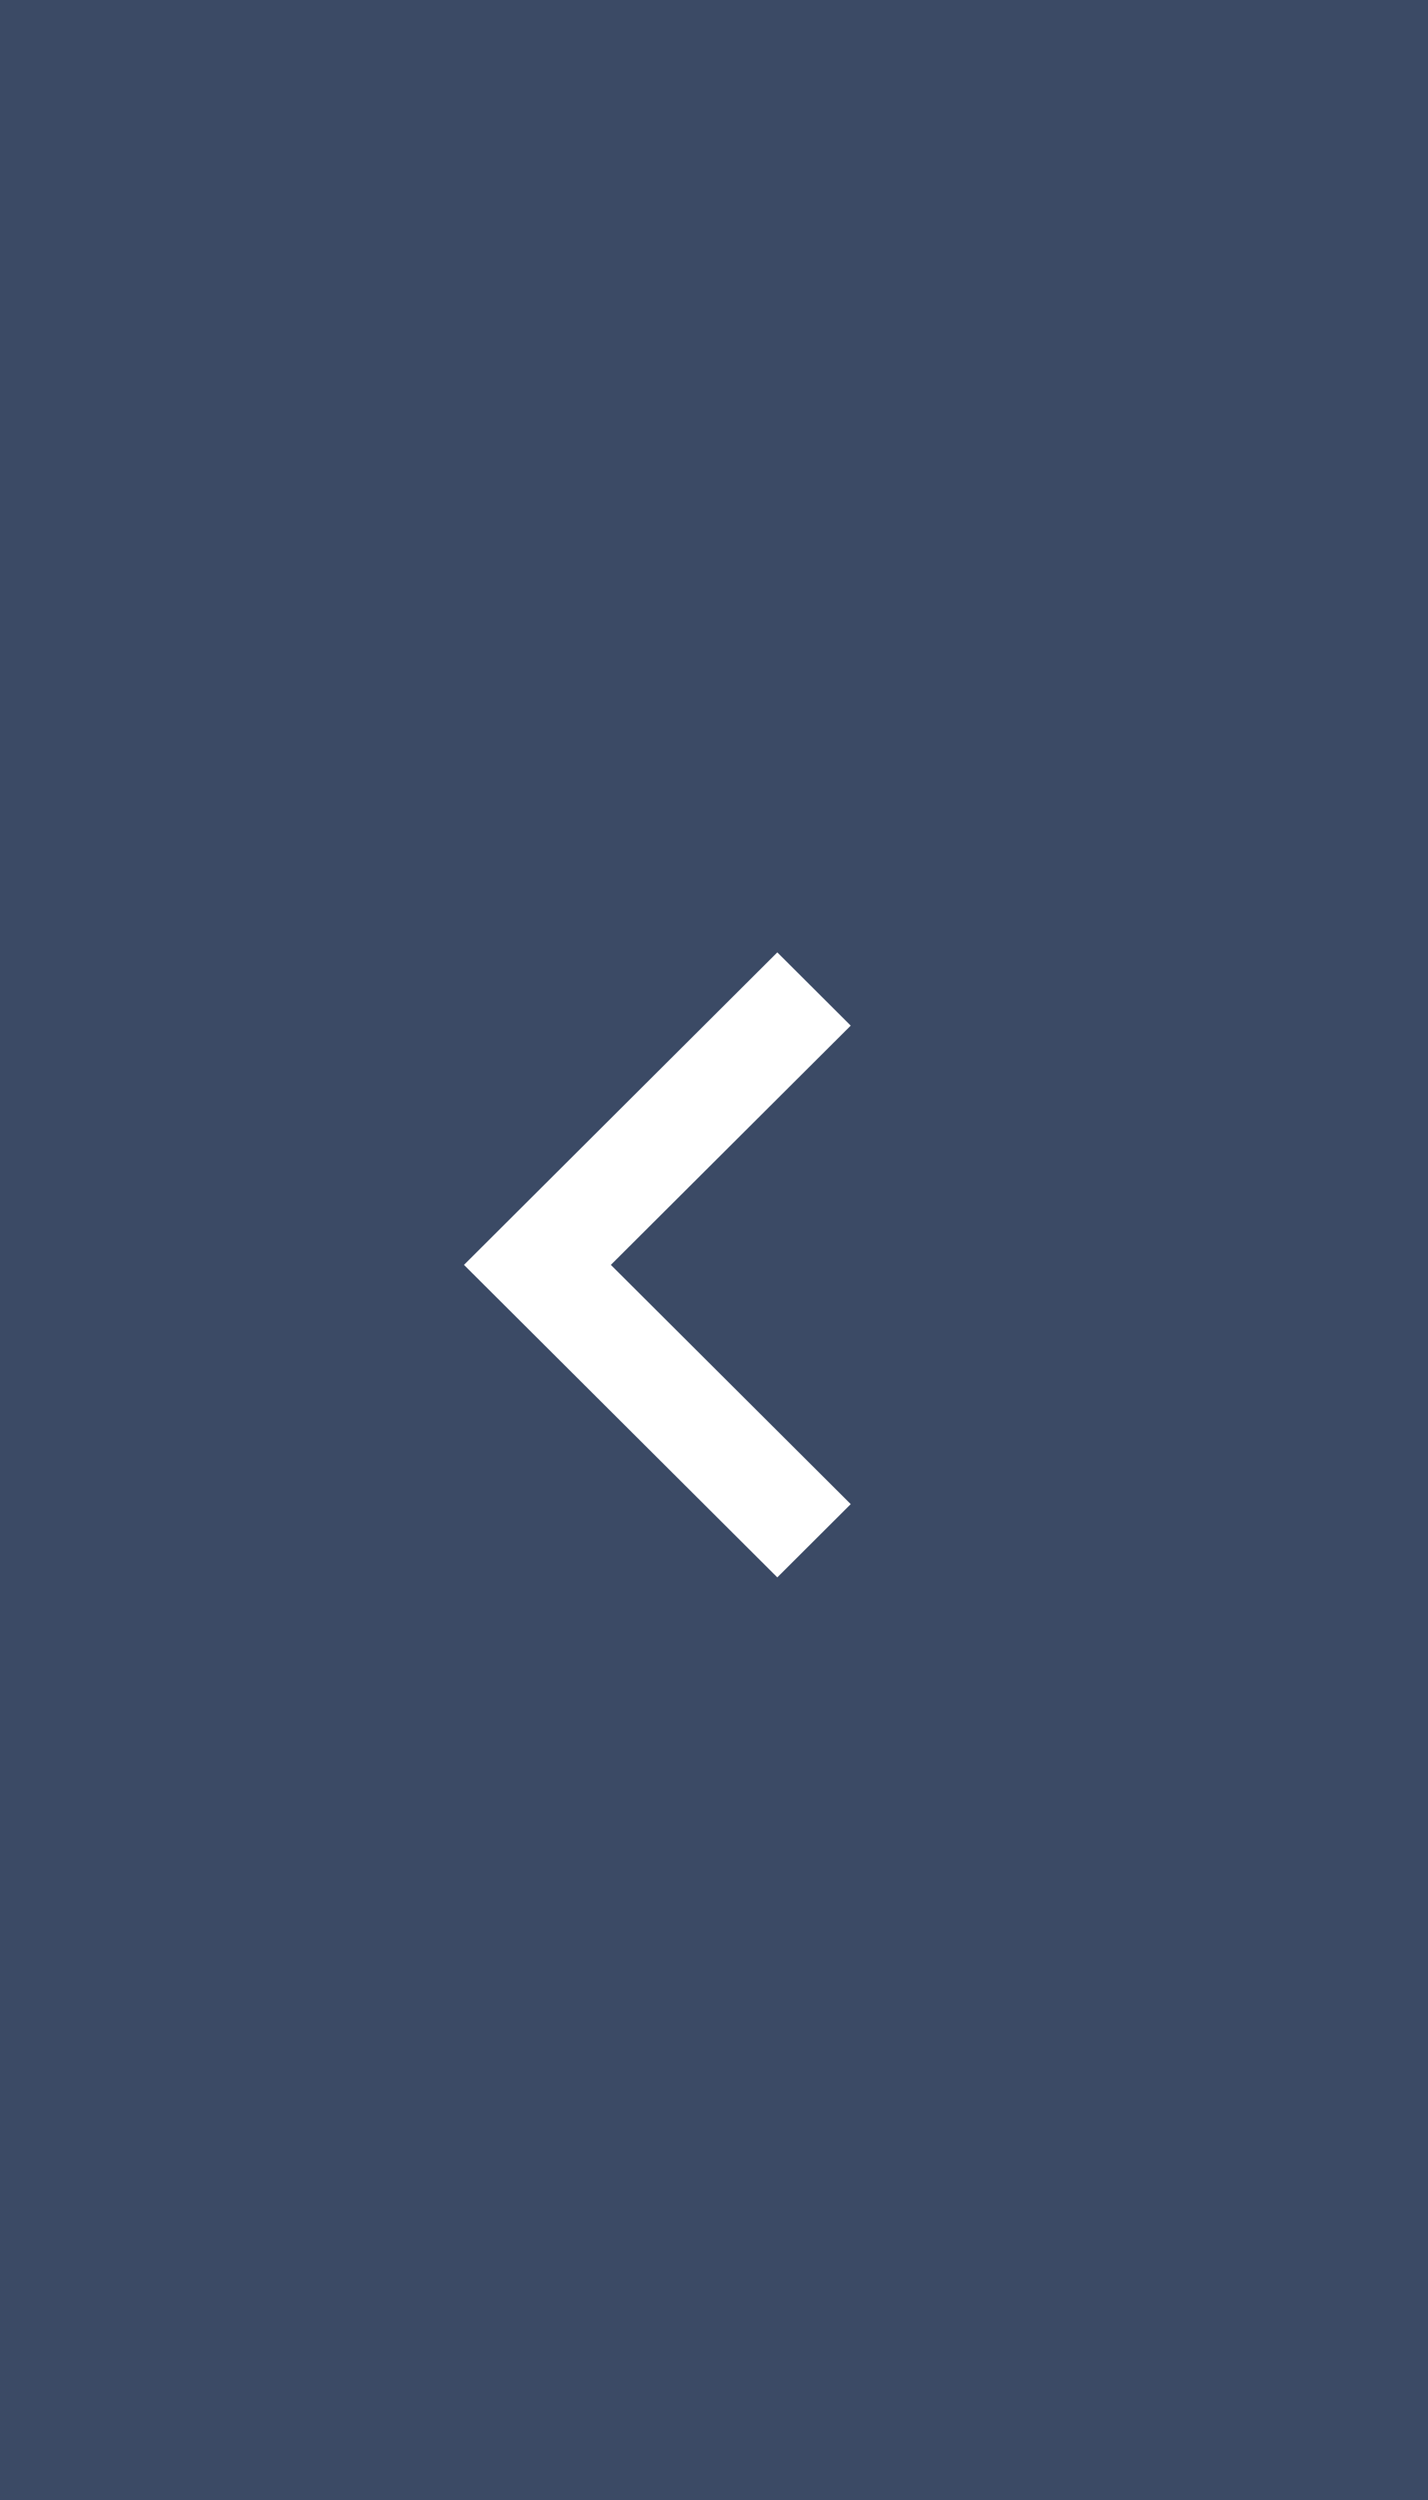 <svg id="right_pink_arrow_v1" data-name="right pink arrow v1" xmlns="http://www.w3.org/2000/svg" width="48" height="84" viewBox="0 0 48 84">
  <g id="right_pink_arrow_v1-2" data-name="right pink arrow v1" transform="translate(0 -19)">
    <rect id="Rectangle" width="48" height="84" transform="translate(0 19)" fill="#3b4a65"/>
    <path id="c" d="M-2.468,21,0,18.539-8.063,10.5,0,2.461-2.468,0-13,10.5Z" transform="translate(28.596 51)" fill="#fff"/>
  </g>
</svg>
